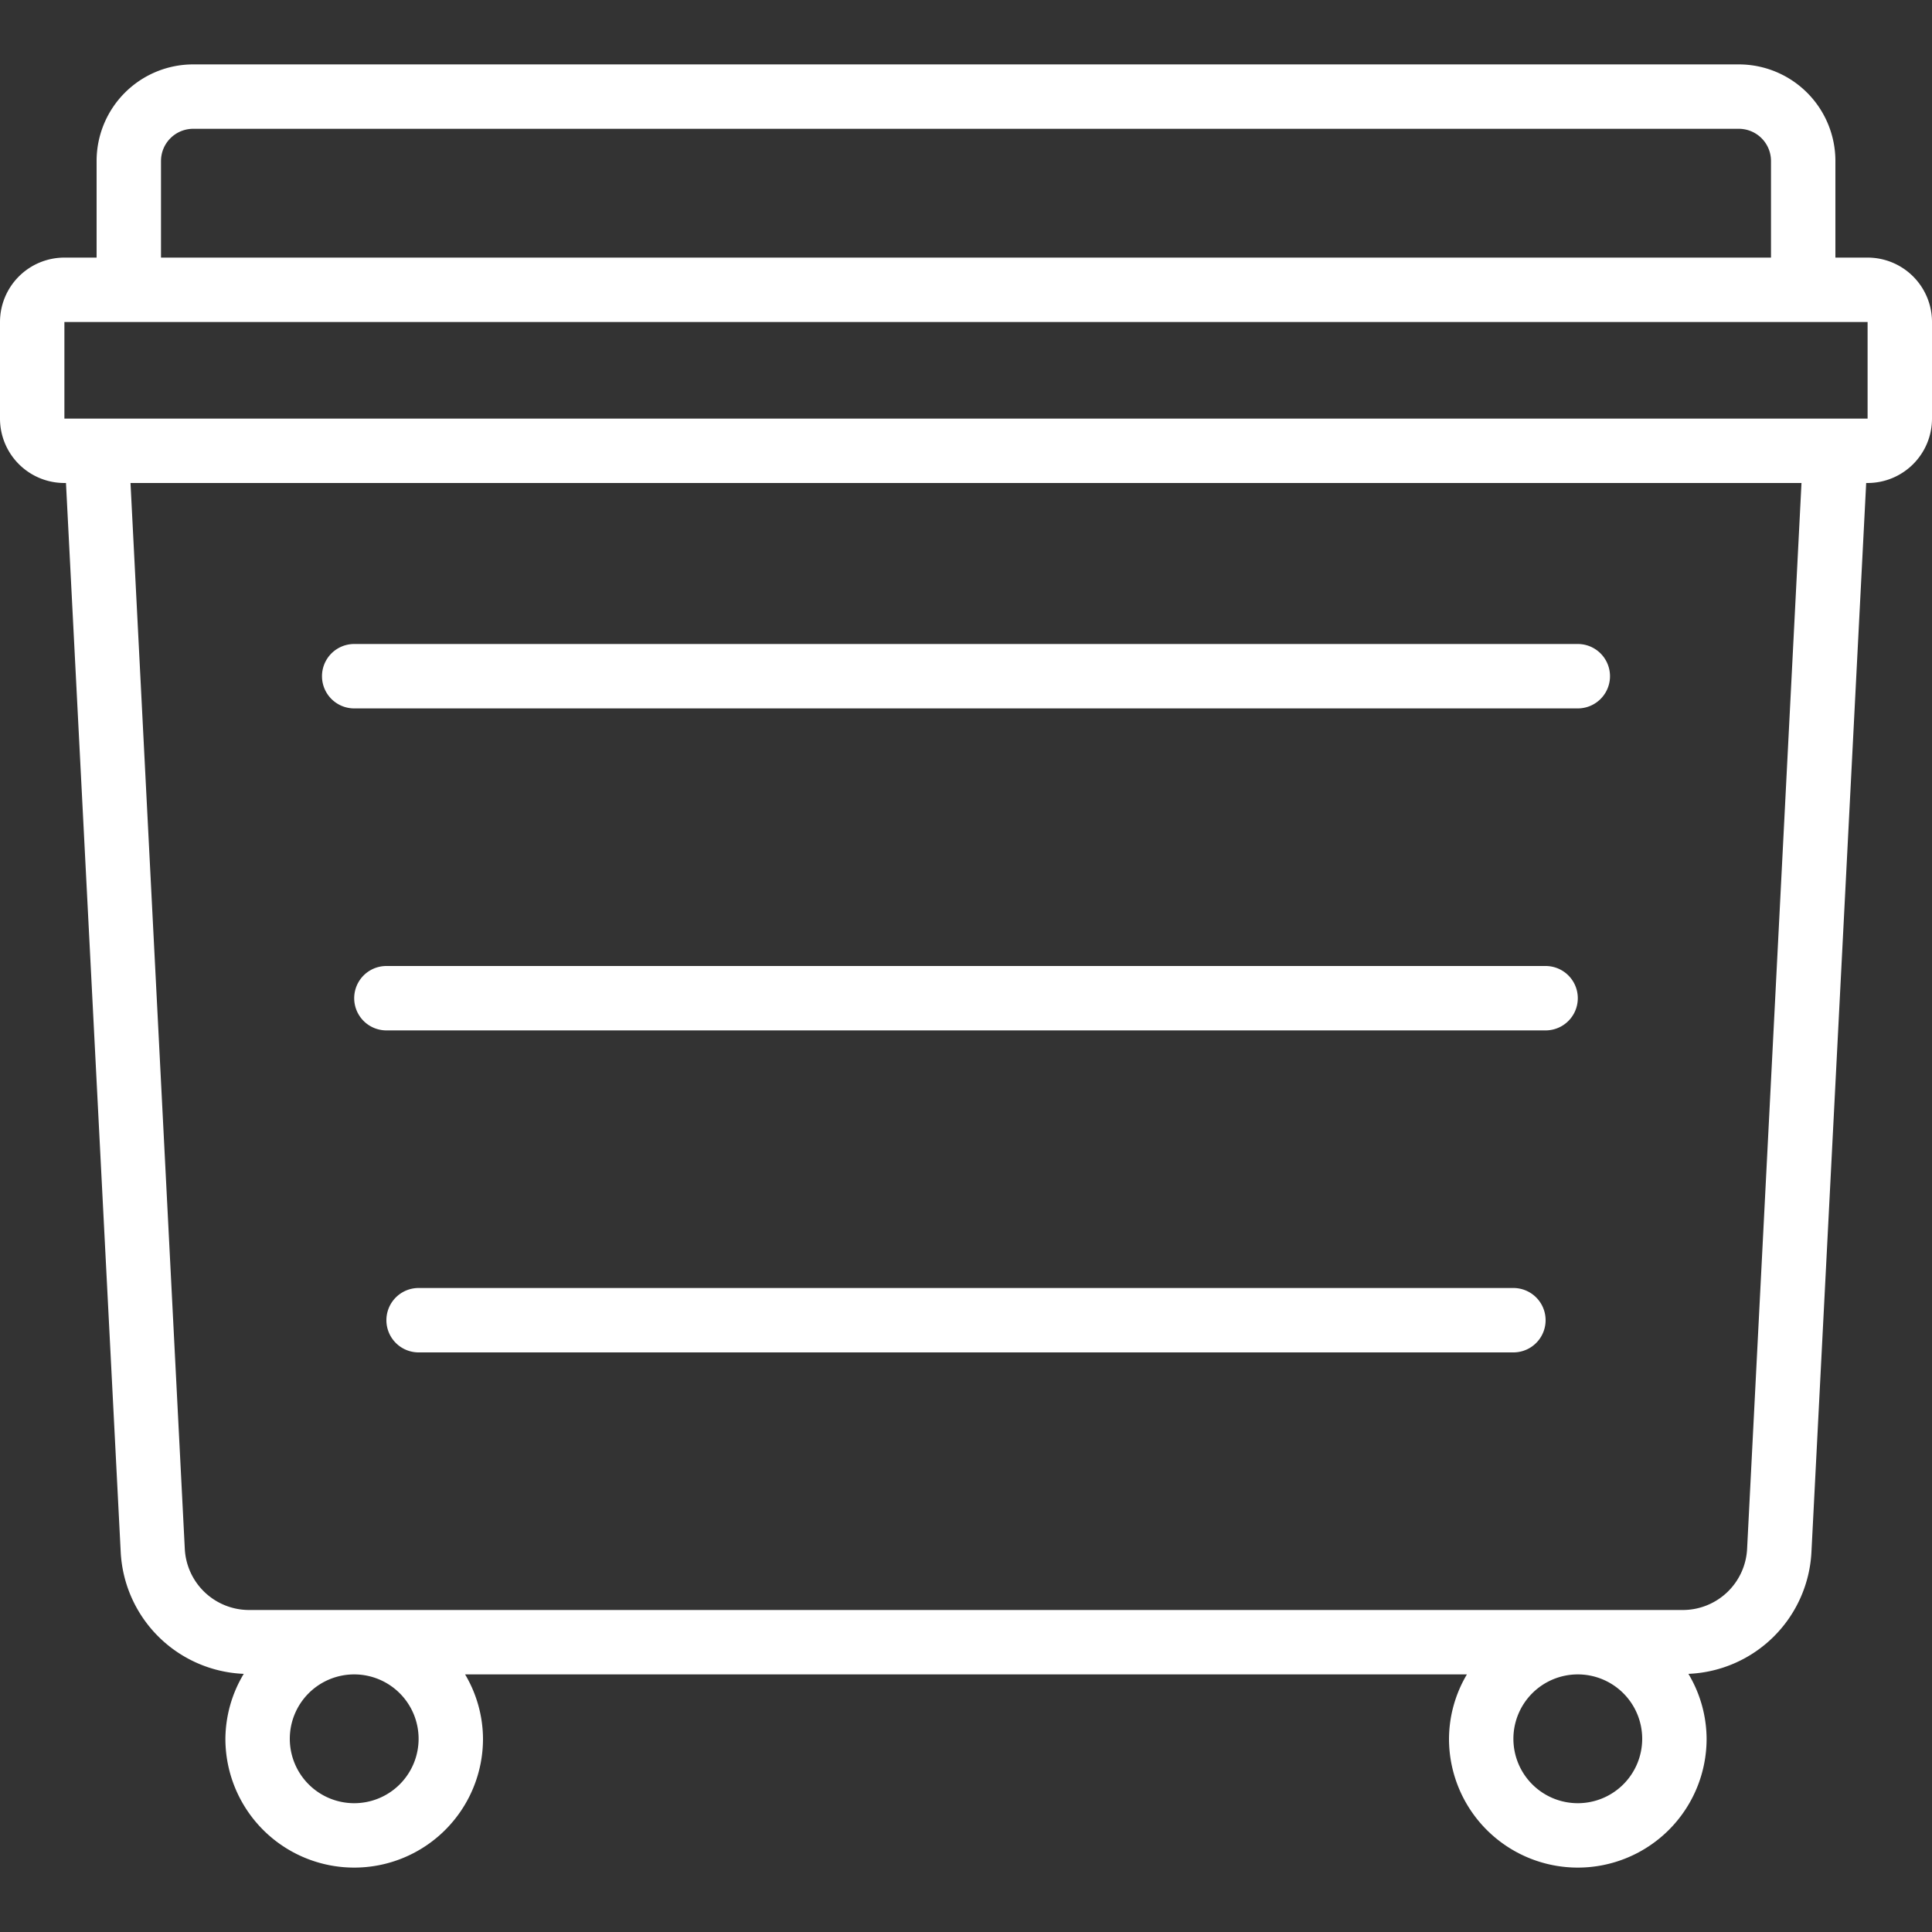 <?xml version="1.0" encoding="UTF-8"?> <svg xmlns="http://www.w3.org/2000/svg" xmlns:xlink="http://www.w3.org/1999/xlink" version="1.1" width="512" height="512" x="0" y="0" viewBox="0 0 60 60" style="enable-background:new 0 0 512 512" xml:space="preserve"><rect x="0" y="0" width="60" height="60" fill="#333333" stroke="none"/><g><path d="M58 8h-1V5a3 3 0 0 0-3-3H6a3 3 0 0 0-3 3v3H2a2 2 0 0 0-2 2v3a2 2 0 0 0 2 2h.049l1.7 33.205a3.989 3.989 0 0 0 3.821 3.778A3.961 3.961 0 0 0 7 54a4 4 0 0 0 8 0 3.959 3.959 0 0 0-.556-2h31.112A3.959 3.959 0 0 0 45 54a4 4 0 0 0 8 0 3.961 3.961 0 0 0-.565-2.017 3.989 3.989 0 0 0 3.821-3.783l1.7-33.2H58a2 2 0 0 0 2-2v-3a2 2 0 0 0-2-2zM5 5a1 1 0 0 1 1-1h48a1 1 0 0 1 1 1v3H5zm8 49a2 2 0 1 1-2-2 2 2 0 0 1 2 2zm36 2a2 2 0 1 1 2-2 2 2 0 0 1-2 2zm5.258-7.9a2 2 0 0 1-2 1.9H7.739a2 2 0 0 1-2-1.9L4.053 15h51.894zM58 13H2v-3h56z" fill="#ffffff" opacity="1" data-original="#000000"></path><path d="M11 22h38a1 1 0 0 0 0-2H11a1 1 0 0 0 0 2zM48 30H12a1 1 0 0 0 0 2h36a1 1 0 0 0 0-2zM47 40H13a1 1 0 0 0 0 2h34a1 1 0 0 0 0-2z" fill="#ffffff" opacity="1" data-original="#000000"></path></g></svg> 